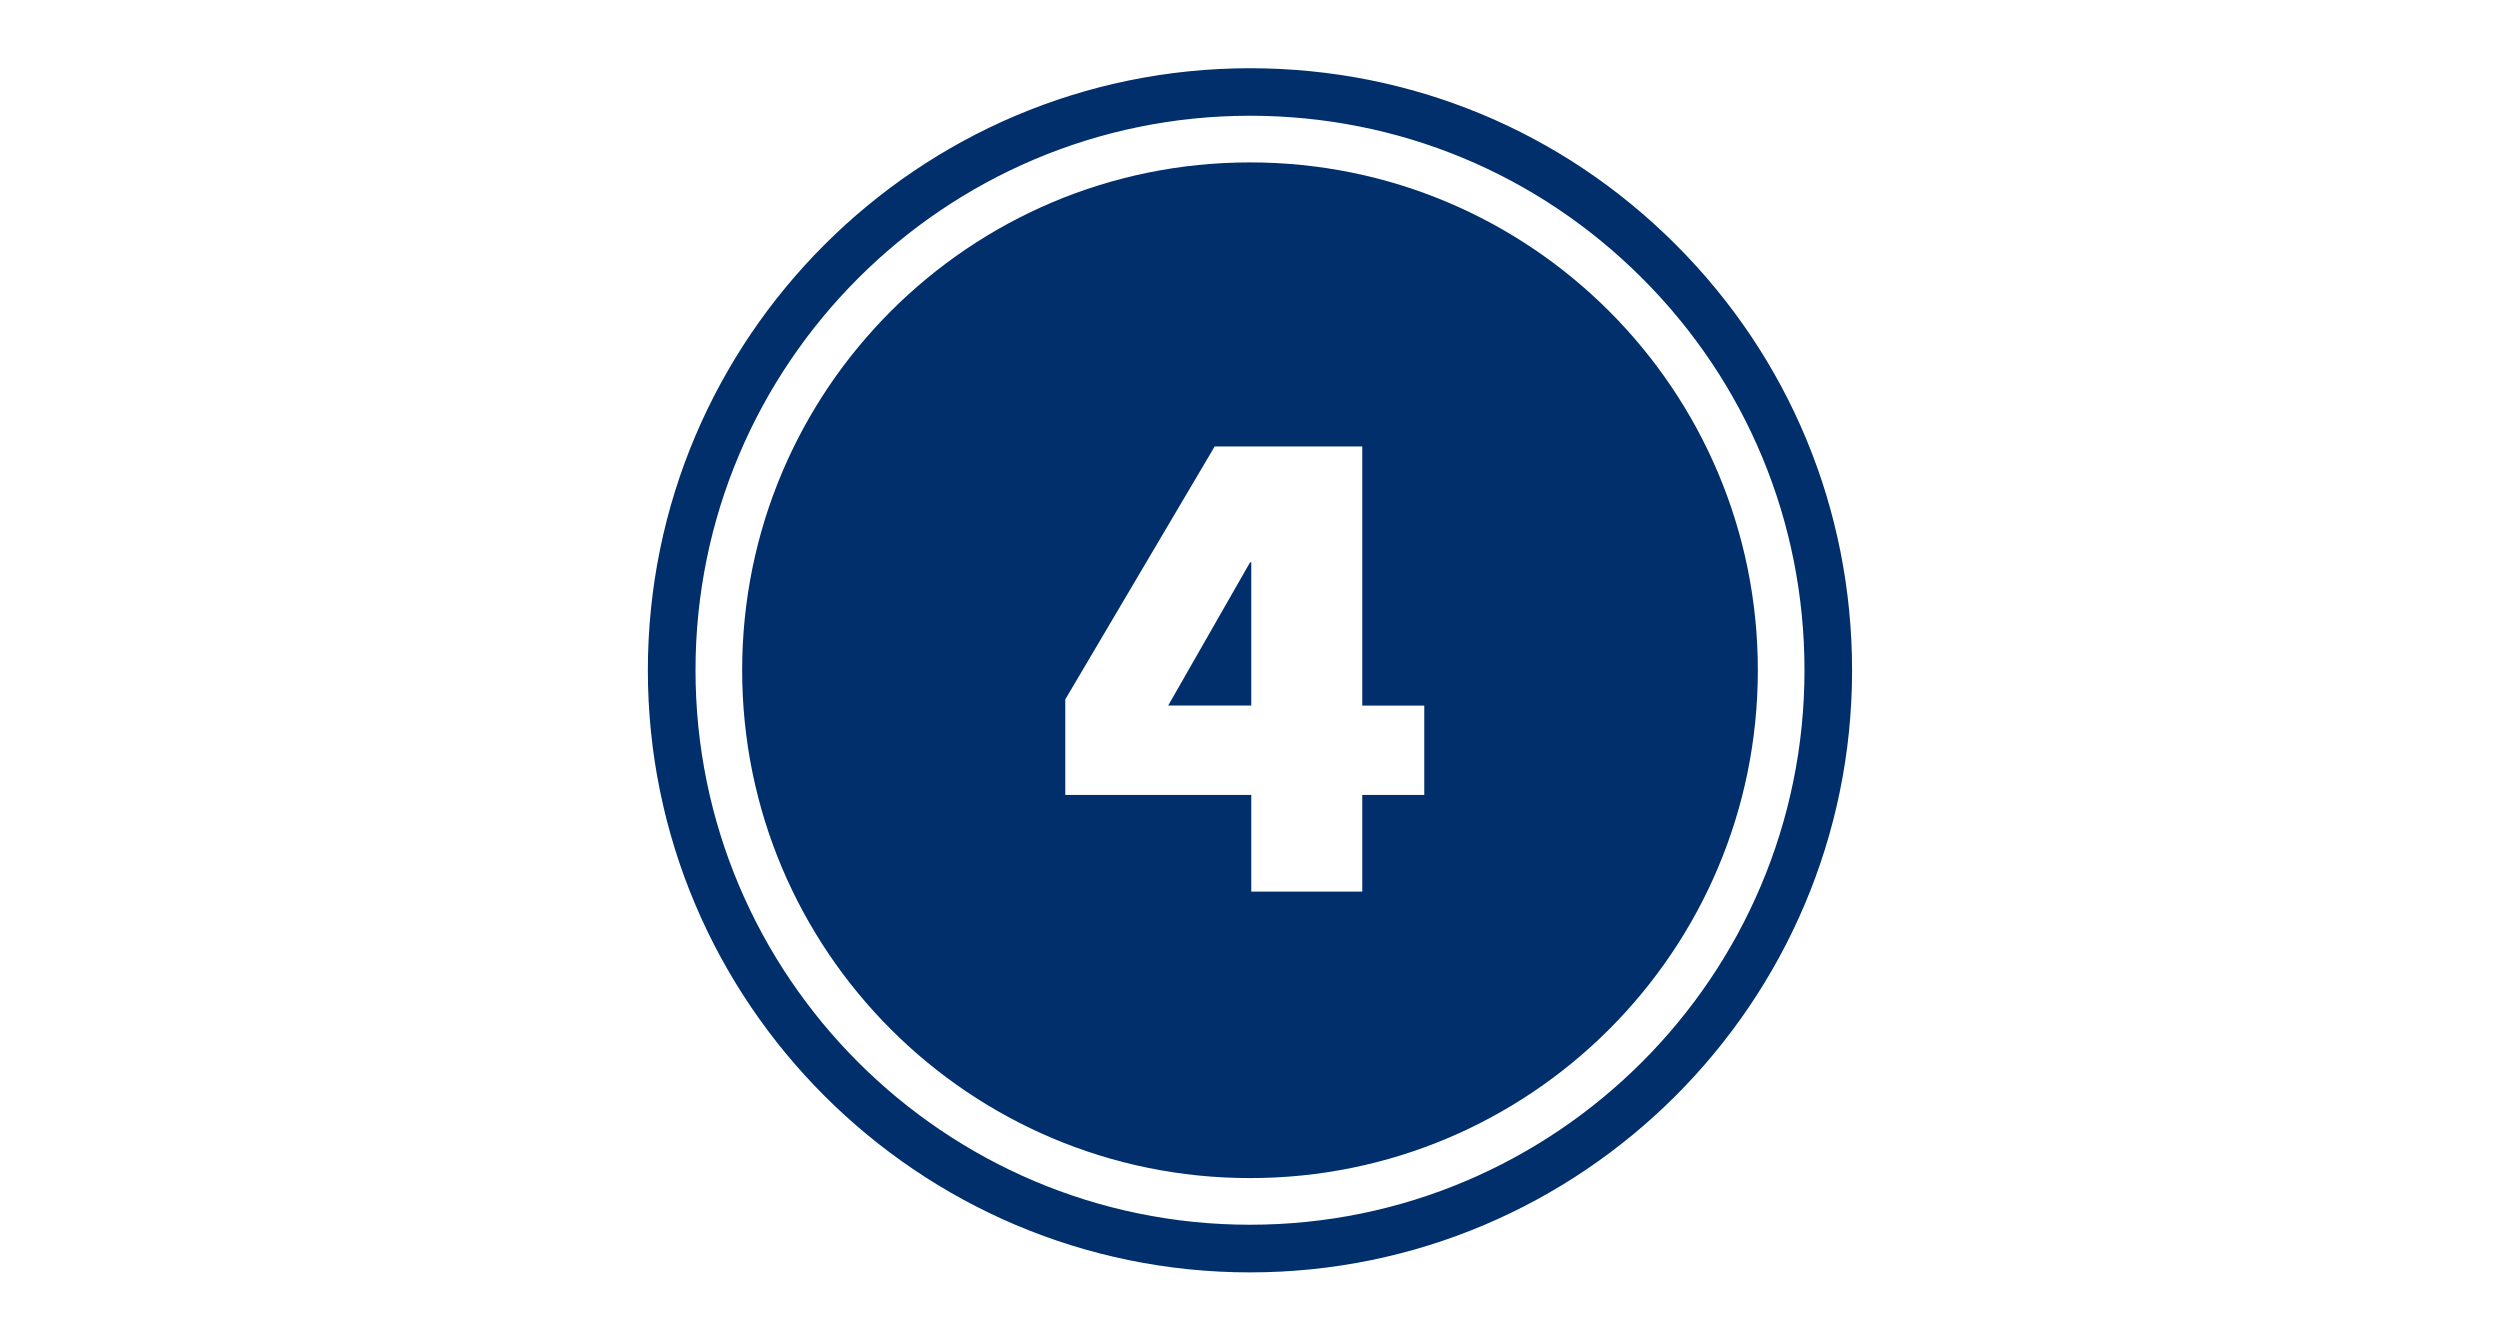 <?xml version="1.0" encoding="utf-8"?>
<!-- Generator: Adobe Illustrator 26.0.3, SVG Export Plug-In . SVG Version: 6.00 Build 0)  -->
<svg version="1.1" baseProfile="tiny" id="BLUE" xmlns="http://www.w3.org/2000/svg" xmlns:xlink="http://www.w3.org/1999/xlink"
	 x="0px" y="0px"  width="373" height="200" viewBox="0 0 373 200" overflow="visible" xml:space="preserve">
<g>
	<path fill="#002F6C" d="M186.5,189.84c-49.54,0-89.84-40.3-89.84-89.83s40.3-89.83,89.84-89.83c24,0,46.56,9.34,63.52,26.31
		c16.97,16.97,26.31,39.53,26.31,63.52l0,0c0,0,0,0,0,0C276.34,149.54,236.04,189.84,186.5,189.84z M186.5,17.27
		c-45.62,0-82.73,37.11-82.73,82.73s37.11,82.73,82.73,82.73c45.62,0,82.73-37.11,82.73-82.73l0,0c0-22.1-8.6-42.87-24.23-58.5
		C229.37,25.88,208.6,17.27,186.5,17.27z"/>
	<g>
		<polygon fill="#002F6C" points="174.29,105.27 186.69,105.27 186.69,83.9 186.51,83.9 		"/>
		<path fill="#002F6C" d="M186.5,24.23c-41.85,0-75.77,33.92-75.77,75.77s33.92,75.77,75.77,75.77s75.77-33.92,75.77-75.77
			S228.35,24.23,186.5,24.23z M212.5,118.6h-9.25v14.43h-16.56V118.6h-27.75v-14.25l22.29-37.74h22.02v38.67h9.25V118.6z"/>
	</g>
</g>
<g>
	<rect x="85.14" fill="none" width="200" height="200"/>
	<rect x="94.02" y="8.88" fill="none" width="182.23" height="182.23"/>
</g>
<rect x="0.5" fill="none" width="372" height="200"/>
</svg>
